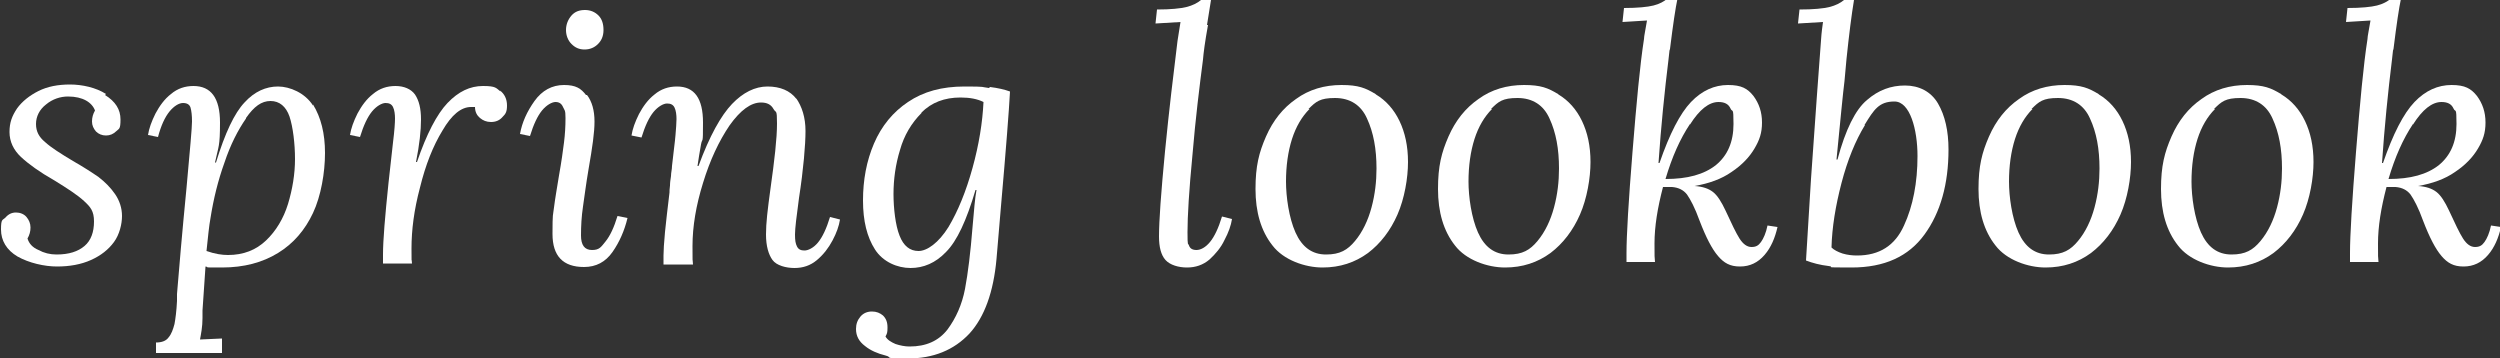 <?xml version="1.0" encoding="UTF-8"?>
<svg id="Layer_1" xmlns="http://www.w3.org/2000/svg" version="1.1" viewBox="0 0 500 71.7">
  <rect x="0" y="0" width="500" height="71.7" fill="#333333" stroke="none"/>
  <!-- Generator: Adobe Illustrator 29.3.1, SVG Export Plug-In . SVG Version: 2.1.0 Build 151)  -->
  <defs>
    <style>
      .st0 {
        fill: #fff;
      }
    </style>
  </defs>
  <path class="st0" d="M21,19c2.1,1.3,3.1,2.9,3.1,4.9s-.3,1.8-.8,2.3c-.6.6-1.3.9-2.1.9s-1.5-.3-2-.8c-.5-.6-.8-1.2-.8-2s.2-1.5.6-2.2c-.3-.8-.9-1.5-1.8-2-.9-.5-2.1-.8-3.6-.8s-3.1.5-4.4,1.6c-1.3,1-2,2.4-2,3.9s.6,2.6,1.8,3.6c1.2,1.1,3.1,2.3,5.6,3.8,2.1,1.2,3.8,2.3,5.1,3.2,1.3,1,2.4,2.1,3.3,3.4.9,1.3,1.4,2.8,1.4,4.4s-.5,3.7-1.6,5.2c-1.1,1.5-2.6,2.7-4.6,3.6-2,.9-4.3,1.3-6.8,1.3s-5.6-.7-7.9-2c-2.2-1.3-3.3-3.2-3.3-5.4s.3-1.8.9-2.4c.6-.7,1.3-1,2.1-1s1.6.3,2.1.9c.5.6.8,1.3.8,2.1s-.2,1.5-.6,2.2c.3,1,1,1.8,2.2,2.3,1.1.6,2.3.9,3.6.9,2.5,0,4.3-.6,5.6-1.7,1.3-1.1,1.9-2.8,1.9-4.9s-.7-2.9-2-4.1c-1.3-1.2-3.3-2.5-5.9-4.1-3-1.7-5.2-3.3-6.7-4.7-1.5-1.4-2.3-3.1-2.3-5s.5-3.2,1.5-4.7c1-1.4,2.5-2.6,4.3-3.5,1.8-.9,3.9-1.3,6.3-1.3s5.2.6,7.2,1.9Z"/>
  <path class="st0" d="M62.6,20.9c1.6,2.6,2.4,5.8,2.4,9.7s-.8,8.6-2.4,12c-1.6,3.4-3.9,6.1-7,8-3.1,1.9-6.8,2.9-11.2,2.9s-2.2,0-3.3-.2l-.6,8.8c0,.3,0,.8,0,1.5,0,1.8-.3,3.2-.5,4.3l4.4-.2v2.9h-13.2v-2.1c1.1,0,2-.3,2.5-1,.6-.7.9-1.6,1.2-2.7.2-1.1.4-2.6.5-4.6,0-.6,0-1.1,0-1.4.4-4.9,1-12,1.9-21.2.7-7.7,1.1-12.1,1.1-13.3s-.1-2.1-.3-2.8c-.2-.6-.7-.9-1.5-.9s-1.8.6-2.7,1.7c-.9,1.1-1.7,2.8-2.3,5.1l-2-.4c.2-1.3.7-2.7,1.5-4.3.8-1.5,1.8-2.9,3.1-3.9,1.3-1.1,2.8-1.6,4.5-1.6,3.5,0,5.3,2.4,5.3,7.3s-.3,4.7-1,8h.2c1.8-5.9,3.7-9.9,5.7-12,2-2.2,4.3-3.2,6.7-3.2s5.4,1.3,7,3.8ZM49.2,23.7c-1.6,2.3-3.1,5.2-4.3,8.8-1.3,3.6-2.2,7.3-2.8,11.1-.3,1.6-.5,3.8-.8,6.6,1.7.6,3.1.8,4.3.8,3.1,0,5.6-1,7.6-2.9,2-1.9,3.5-4.4,4.4-7.3.9-3,1.4-6,1.4-9s-.4-6.4-1.1-8.5c-.7-2-2-3.1-3.8-3.1s-3.3,1.1-4.9,3.4Z"/>
  <path class="st0" d="M100,18.1c.9.7,1.4,1.7,1.4,3s-.3,1.7-.9,2.3c-.6.7-1.4,1-2.3,1s-1.6-.3-2.2-.8c-.6-.5-1-1.2-1-2.2-.2,0-.4,0-.8,0-2,0-3.9,1.6-5.7,4.7-1.9,3.1-3.4,6.9-4.5,11.4-1.2,4.5-1.7,8.5-1.7,12.2s0,1.4.1,3h-5.8c0-.4,0-1,0-1.8,0-2.8.4-7.6,1.1-14.3l.9-8.1c.3-2.4.4-4,.4-4.8s-.1-1.7-.4-2.3c-.3-.6-.8-.8-1.5-.8s-1.8.6-2.7,1.7c-.9,1.1-1.7,2.8-2.4,5.1l-2-.4c.2-1.3.7-2.7,1.5-4.3.8-1.5,1.8-2.9,3.1-3.9,1.3-1.1,2.8-1.6,4.5-1.6s3.1.6,3.9,1.7c.8,1.2,1.2,2.8,1.2,5s-.3,5-1,8.5h.2c1.9-5.6,4-9.6,6.1-11.8,2.2-2.3,4.5-3.4,7.1-3.4s2.6.4,3.5,1.1Z"/>
  <path class="st0" d="M117.4,19c1,1.3,1.5,3.1,1.5,5.3s-.4,5-1.2,9.6c-.5,2.9-.8,5.4-1.1,7.4-.3,2-.4,3.9-.4,5.8s.7,2.9,2.2,2.9,1.8-.6,2.7-1.7c.9-1.1,1.7-2.8,2.4-5.1l2,.4c-.6,2.5-1.6,4.8-3,6.8-1.4,2-3.3,3-5.7,3-4.2,0-6.3-2.2-6.3-6.6s.1-3.6.3-5.3c.2-1.7.6-3.9,1-6.4.5-2.8.8-5,1-6.6.2-1.6.3-3.2.3-4.9s-.2-1.5-.5-2.2c-.3-.7-.8-1-1.5-1s-1.8.6-2.7,1.7c-.9,1.1-1.7,2.8-2.4,5.1l-2-.4c.4-2.3,1.4-4.5,2.9-6.6,1.5-2.1,3.5-3.2,5.9-3.2s3.4.7,4.4,2ZM119.7,3.1c.7.7,1,1.7,1,2.9s-.4,2.1-1.1,2.8c-.7.7-1.6,1.1-2.7,1.1s-1.9-.4-2.6-1.1c-.7-.7-1.1-1.7-1.1-2.8s.4-2.1,1.1-2.9,1.6-1.1,2.7-1.1,2,.4,2.7,1.1Z"/>
  <path class="st0" d="M159.2,19.6c1.2,1.7,1.9,3.9,1.9,6.6s-.4,7.6-1.3,13.4c-.5,3.7-.8,6.1-.8,7.3s.1,1.8.4,2.4c.3.6.8.8,1.5.8s1.8-.5,2.7-1.6c.9-1.1,1.7-2.8,2.4-5.1l2,.5c-.2,1.3-.7,2.7-1.5,4.2-.8,1.5-1.8,2.8-3.1,3.9-1.3,1.1-2.8,1.6-4.5,1.6s-3.6-.5-4.4-1.6-1.3-2.8-1.3-5.1.3-4.8.9-9.2c.8-5.7,1.3-10,1.3-13s-.2-2-.7-2.9c-.5-.9-1.3-1.3-2.5-1.3-2,0-4.1,1.5-6.3,4.6-2.1,3.1-3.9,6.9-5.3,11.5-1.4,4.5-2.1,8.7-2.1,12.6s0,2.1.1,3.7h-5.9c0-.4,0-1,0-1.8s.1-2.7.3-4.7c.2-2,.5-4.6.9-7.9,0-.3,0-.7.1-1.4,0-.6.1-1.2.2-1.9,0-.7.2-1.3.2-2,.3-2.8.6-4.9.7-6.2.1-1.3.2-2.4.2-3.2s-.1-1.7-.4-2.3c-.3-.6-.8-.8-1.5-.8s-1.8.6-2.7,1.7c-.9,1.1-1.7,2.8-2.4,5.1l-2-.4c.2-1.3.7-2.7,1.5-4.3.8-1.5,1.8-2.9,3.1-3.9,1.3-1.1,2.8-1.6,4.5-1.6,3.5,0,5.2,2.4,5.2,7.2s-.1,2.8-.4,4.4c-.3,1.6-.5,3-.7,4.3h.2c2.2-6,4.5-10.1,6.7-12.4,2.2-2.3,4.6-3.5,7.1-3.5s4.5.8,5.8,2.5Z"/>
  <path class="st0" d="M198,17.4c1.6.2,2.9.5,4,.9-.2,3.8-.8,11.5-1.8,22.9l-.9,10.6c-.6,6.6-2.4,11.6-5.4,14.9-3.1,3.3-7.2,5-12.4,5s-2.8-.2-4.4-.6c-1.6-.4-3-1-4.1-1.9-1.2-.9-1.8-2-1.8-3.4,0-1,.3-1.8.9-2.5s1.4-1,2.3-1,1.6.3,2.2.8c.6.6.9,1.3.9,2.4s-.1,1.2-.4,1.8c.4.7,1.1,1.1,2,1.5.9.3,1.9.5,2.8.5,3.3,0,5.8-1.1,7.6-3.4,1.7-2.3,2.9-5,3.5-8.1.6-3.2,1.1-7.3,1.5-12.3.3-3.4.5-6,.8-7.5h-.2c-1.8,6.1-3.7,10.2-5.9,12.4-2.1,2.2-4.5,3.2-7.1,3.2s-5.5-1.2-7.1-3.7c-1.6-2.5-2.4-5.7-2.4-9.8s.7-7.9,2.2-11.4c1.5-3.5,3.8-6.3,6.8-8.3,3.1-2.1,6.8-3.1,11.3-3.1s3.2.1,4.9.3ZM184.3,22.6c-2,2-3.5,4.5-4.3,7.4-.9,2.9-1.3,5.9-1.3,8.8s.4,6.3,1.2,8.3c.8,2.1,2.1,3.1,3.8,3.1s4-1.6,6-4.8c1.9-3.2,3.5-7.1,4.8-11.8,1.3-4.7,2-9.1,2.2-13.2-1.2-.6-2.7-.9-4.6-.9-3.2,0-5.8,1-7.8,3Z"/>
  <path class="st0" d="M241.6,5c-.6,3.3-.9,5.6-1,6.9-.7,5.4-1.5,11.8-2.1,19-.7,7.2-1,12.4-1,15.5s.1,2.1.3,2.7c.2.6.7.9,1.5.9s1.8-.5,2.7-1.6c.9-1.1,1.7-2.8,2.4-5.1l2,.5c-.2,1.3-.7,2.7-1.5,4.2-.7,1.5-1.8,2.8-3,3.9-1.3,1.1-2.8,1.6-4.5,1.6s-3.4-.5-4.3-1.5c-.9-1-1.3-2.6-1.3-4.7,0-3.1.4-8.7,1.2-17,.8-8.2,1.7-15.6,2.5-22.1l.6-3.8-5,.3.3-2.8c2.7,0,4.7-.2,5.9-.5,1.2-.3,2.2-.8,2.9-1.4h2l-.8,5Z"/>
  <path class="st0" d="M275.2,18.9c2,1.2,3.6,3,4.7,5.3,1.1,2.3,1.7,5,1.7,8.2s-.7,7.3-2.1,10.5c-1.4,3.2-3.4,5.8-5.9,7.7-2.6,1.9-5.6,2.9-9.1,2.9s-7.8-1.5-10-4.4c-2.3-2.9-3.4-6.7-3.4-11.3s.7-7.3,2.1-10.5c1.4-3.2,3.4-5.7,6-7.5,2.6-1.9,5.7-2.8,9.1-2.8s4.8.6,6.8,1.8ZM261.9,21.8c-1.5,1.5-2.7,3.5-3.5,6-.8,2.5-1.2,5.4-1.2,8.5s.6,7.3,1.9,10.2c1.3,2.9,3.3,4.4,6.1,4.4s4.3-.9,5.8-2.7c1.5-1.8,2.6-4.1,3.3-6.7s1-5.2,1-7.8c0-3.9-.6-7.2-1.9-10-1.2-2.7-3.4-4.1-6.4-4.1s-3.8.7-5.3,2.2Z"/>
  <path class="st0" d="M311.7,18.9c2,1.2,3.6,3,4.7,5.3,1.1,2.3,1.7,5,1.7,8.2s-.7,7.3-2.1,10.5c-1.4,3.2-3.4,5.8-5.9,7.7-2.6,1.9-5.6,2.9-9.1,2.9s-7.8-1.5-10-4.4c-2.3-2.9-3.4-6.7-3.4-11.3s.7-7.3,2.1-10.5c1.4-3.2,3.4-5.7,6-7.5,2.6-1.9,5.7-2.8,9.1-2.8s4.8.6,6.8,1.8ZM298.4,21.8c-1.5,1.5-2.7,3.5-3.5,6-.8,2.5-1.2,5.4-1.2,8.5s.6,7.3,1.9,10.2c1.3,2.9,3.3,4.4,6.1,4.4s4.3-.9,5.8-2.7c1.5-1.8,2.6-4.1,3.3-6.7s1-5.2,1-7.8c0-3.9-.6-7.2-1.9-10-1.2-2.7-3.4-4.1-6.4-4.1s-3.8.7-5.3,2.2Z"/>
  <path class="st0" d="M333.9,10.1l-.2,1.8c-.8,6.5-1.5,13.4-2,20.7h.2c2-5.8,4.1-9.9,6.3-12.2,2.2-2.3,4.7-3.4,7.4-3.4s3.9.7,5.1,2.2c1.1,1.5,1.7,3.2,1.7,5.3s-.5,3.5-1.5,5.2c-1,1.7-2.5,3.3-4.6,4.7-2,1.4-4.5,2.3-7.4,2.8h0c1.6.1,2.8.5,3.7,1.2.9.7,1.7,2,2.5,3.7,1.2,2.6,2.1,4.5,2.8,5.6.7,1.1,1.5,1.7,2.4,1.7s1.4-.3,1.9-1c.5-.7,1-1.8,1.3-3.3l2,.3c-.5,2.2-1.3,4.1-2.6,5.6-1.3,1.5-2.9,2.3-4.9,2.3s-3.2-.7-4.4-2.1c-1.2-1.4-2.4-3.7-3.7-7.1-.9-2.5-1.8-4.2-2.5-5.2-.7-.9-1.7-1.4-3-1.5h-1.8c-1.1,4.2-1.7,7.9-1.7,11.3s0,2.1.1,3.7h-5.7c0-.4,0-1,0-1.8,0-3.5.4-10.3,1.2-20.2.8-9.9,1.5-17.5,2.3-22.6,0-.6.3-1.8.6-3.7l-4.9.3.3-2.8c2.7,0,4.7-.2,5.9-.5,1.2-.3,2.1-.8,2.8-1.4h2c-.4,1.9-.9,5.2-1.5,10.1ZM338,24.8c-2,3-3.6,6.6-4.9,11h0c4.4,0,7.7-.9,10.1-2.8,2.3-1.9,3.5-4.6,3.5-8.2s-.2-2.2-.6-3.1c-.4-.9-1.2-1.3-2.4-1.3-1.9,0-3.8,1.5-5.7,4.5Z"/>
  <path class="st0" d="M369.3,11.8l-.4,4.4c-.3,2.3-.8,7.6-1.6,15.7h.2c1.6-6,3.6-10,5.9-11.9,2.3-2,4.8-2.9,7.6-2.9s5.2,1.2,6.6,3.6c1.4,2.4,2.1,5.5,2.1,9.2,0,6.9-1.6,12.6-4.8,17-3.2,4.4-8,6.6-14.6,6.6s-2.9-.1-4.6-.3c-1.7-.2-3.2-.6-4.5-1.1l1-16.3c.9-13.1,1.6-22.3,2-27.7.1-1.7.3-2.9.4-3.7l-5,.3.3-2.8c2.8,0,4.8-.2,6-.5,1.2-.3,2.2-.8,2.9-1.4h2c-.5,3-1,7-1.5,11.8ZM373,25c-1.9,3.1-3.5,7-4.7,11.6-1.2,4.6-1.9,8.9-2,12.9.5.5,1.3.9,2.2,1.2,1,.3,2,.4,2.9.4,4.5,0,7.6-2,9.4-6,1.8-3.9,2.7-8.6,2.7-13.9s-1.5-10.9-4.6-10.9-4.1,1.6-6,4.7Z"/>
  <path class="st0" d="M419.8,18.9c2,1.2,3.6,3,4.7,5.3,1.1,2.3,1.7,5,1.7,8.2s-.7,7.3-2.1,10.5c-1.4,3.2-3.4,5.8-5.9,7.7-2.6,1.9-5.6,2.9-9.1,2.9s-7.8-1.5-10-4.4c-2.3-2.9-3.4-6.7-3.4-11.3s.7-7.3,2.1-10.5c1.4-3.2,3.4-5.7,6-7.5,2.6-1.9,5.7-2.8,9.1-2.8s4.8.6,6.8,1.8ZM406.5,21.8c-1.5,1.5-2.7,3.5-3.5,6-.8,2.5-1.2,5.4-1.2,8.5s.6,7.3,1.9,10.2c1.3,2.9,3.3,4.4,6.1,4.4s4.3-.9,5.8-2.7c1.5-1.8,2.6-4.1,3.3-6.7s1-5.2,1-7.8c0-3.9-.6-7.2-1.9-10-1.2-2.7-3.4-4.1-6.4-4.1s-3.8.7-5.3,2.2Z"/>
  <path class="st0" d="M456.3,18.9c2,1.2,3.6,3,4.7,5.3,1.1,2.3,1.7,5,1.7,8.2s-.7,7.3-2.1,10.5c-1.4,3.2-3.4,5.8-5.9,7.7-2.6,1.9-5.6,2.9-9.1,2.9s-7.8-1.5-10-4.4c-2.3-2.9-3.4-6.7-3.4-11.3s.7-7.3,2.1-10.5c1.4-3.2,3.4-5.7,6-7.5,2.6-1.9,5.7-2.8,9.1-2.8s4.8.6,6.8,1.8ZM443,21.8c-1.5,1.5-2.7,3.5-3.5,6-.8,2.5-1.2,5.4-1.2,8.5s.6,7.3,1.9,10.2c1.3,2.9,3.3,4.4,6.1,4.4s4.3-.9,5.8-2.7c1.5-1.8,2.6-4.1,3.3-6.7s1-5.2,1-7.8c0-3.9-.6-7.2-1.9-10-1.2-2.7-3.4-4.1-6.4-4.1s-3.8.7-5.3,2.2Z"/>
  <path class="st0" d="M478.6,10.1l-.2,1.8c-.8,6.5-1.5,13.4-2,20.7h.2c2-5.8,4.1-9.9,6.3-12.2,2.2-2.3,4.7-3.4,7.4-3.4s3.9.7,5.1,2.2c1.1,1.5,1.7,3.2,1.7,5.3s-.5,3.5-1.5,5.2c-1,1.7-2.5,3.3-4.6,4.7-2,1.4-4.5,2.3-7.4,2.8h0c1.6.1,2.8.5,3.7,1.2.9.7,1.7,2,2.5,3.7,1.2,2.6,2.1,4.5,2.8,5.6.7,1.1,1.5,1.7,2.4,1.7s1.4-.3,1.9-1c.5-.7,1-1.8,1.3-3.3l2,.3c-.5,2.2-1.3,4.1-2.6,5.6-1.3,1.5-2.9,2.3-4.9,2.3s-3.2-.7-4.4-2.1c-1.2-1.4-2.4-3.7-3.7-7.1-.9-2.5-1.8-4.2-2.5-5.2-.7-.9-1.7-1.4-3-1.5h-1.8c-1.1,4.2-1.7,7.9-1.7,11.3s0,2.1.1,3.7h-5.7c0-.4,0-1,0-1.8,0-3.5.4-10.3,1.2-20.2.8-9.9,1.5-17.5,2.3-22.6,0-.6.3-1.8.6-3.7l-4.9.3.3-2.8c2.7,0,4.7-.2,5.9-.5,1.2-.3,2.1-.8,2.8-1.4h2c-.4,1.9-.9,5.2-1.5,10.1ZM482.6,24.8c-2,3-3.6,6.6-4.9,11h0c4.4,0,7.7-.9,10.1-2.8,2.3-1.9,3.5-4.6,3.5-8.2s-.2-2.2-.6-3.1c-.4-.9-1.2-1.3-2.4-1.3-1.9,0-3.8,1.5-5.7,4.5Z"/>
</svg>